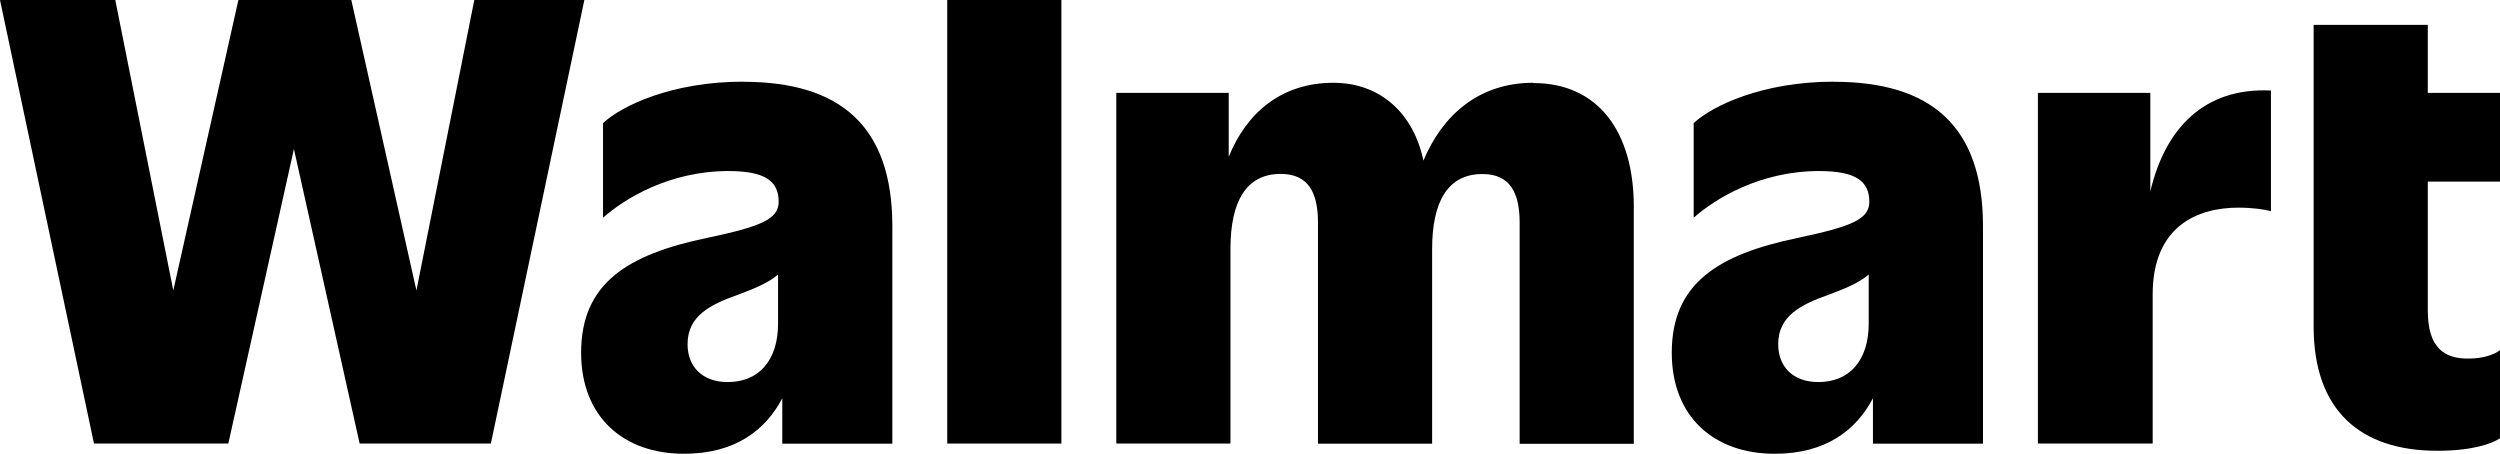<?xml version="1.0" encoding="UTF-8"?>
<svg id="Layer_1" xmlns="http://www.w3.org/2000/svg" version="1.1" viewBox="0 0 200.82 36.44">
  <!-- Generator: Adobe Illustrator 29.1.0, SVG Export Plug-In . SVG Version: 2.1.0 Build 142)  -->
  <polygon points="38.1 0 33.45 23.33 28.22 0 19.15 0 13.92 23.33 9.26 0 0 0 7.55 35.63 18.34 35.63 23.61 11.97 28.89 35.63 39.43 35.63 46.94 0 38.1 0"/>
  <path d="M59.7,6.56c-5.75,0-9.79,1.95-11.26,3.33v7.6c1.71-1.52,5.32-3.75,10.07-3.75,2.95,0,4.04.81,4.04,2.47,0,1.43-1.52,2-5.75,2.9-6.41,1.33-10.12,3.66-10.12,9.22,0,5.13,3.37,8.12,8.27,8.12,4.1,0,6.55-1.9,7.89-4.46v3.65h8.84v-17.48c0-8.03-4.18-11.59-11.97-11.59ZM58.46,30.69c-2.09,0-3.23-1.28-3.23-3.04,0-2.28,1.81-3.18,4.09-3.99,1.19-.45,2.38-.91,3.18-1.61v3.94c0,2.99-1.57,4.7-4.04,4.7Z"/>
  <rect x="76.09" width="9.17" height="35.63"/>
  <path d="M123.17,6.65c-4.46,0-7.33,2.68-8.83,6.25-.8-3.82-3.48-6.25-7.23-6.25-4.24,0-7.01,2.48-8.41,5.95v-5.14h-9.03v28.17h9.17v-15.63c0-3.85,1.28-6.03,4.04-6.03,2.23,0,2.99,1.52,2.99,3.9v17.77h9.17v-15.63c0-3.85,1.28-6.03,4.04-6.03,2.23,0,2.99,1.52,2.99,3.9v17.77h9.17v-19.05c0-5.94-2.8-9.93-8.08-9.93Z"/>
  <path d="M147.31,6.56c-5.75,0-9.79,1.95-11.26,3.33v7.6c1.71-1.52,5.32-3.75,10.07-3.75,2.95,0,4.04.81,4.04,2.47,0,1.43-1.52,2-5.75,2.9-6.41,1.33-10.12,3.66-10.12,9.22,0,5.13,3.37,8.12,8.27,8.12,4.1,0,6.55-1.9,7.89-4.46v3.65h8.84v-17.48c0-8.03-4.18-11.59-11.97-11.59ZM146.07,30.69c-2.09,0-3.23-1.28-3.23-3.04,0-2.28,1.81-3.18,4.09-3.99,1.19-.45,2.38-.91,3.18-1.61v3.94c0,2.99-1.57,4.7-4.04,4.7Z"/>
  <g>
    <path d="M172.73,15.38v-7.92h-9.03v28.17h9.22v-11.97c0-5.51,3.61-6.98,6.89-6.98,1.09,0,2.14.14,2.61.29V7.27c-5.36-.25-8.49,3.03-9.69,8.11Z"/>
    <path d="M200.82,14.59v-7.13h-5.8V2h-9.17v24.23c0,6.79,3.8,9.98,9.93,9.98,2.85,0,4.37-.57,5.04-1v-7.08c-.52.38-1.38.67-2.47.67-2,.05-3.33-.86-3.33-3.85v-10.36h5.8Z"/>
  </g>
</svg>